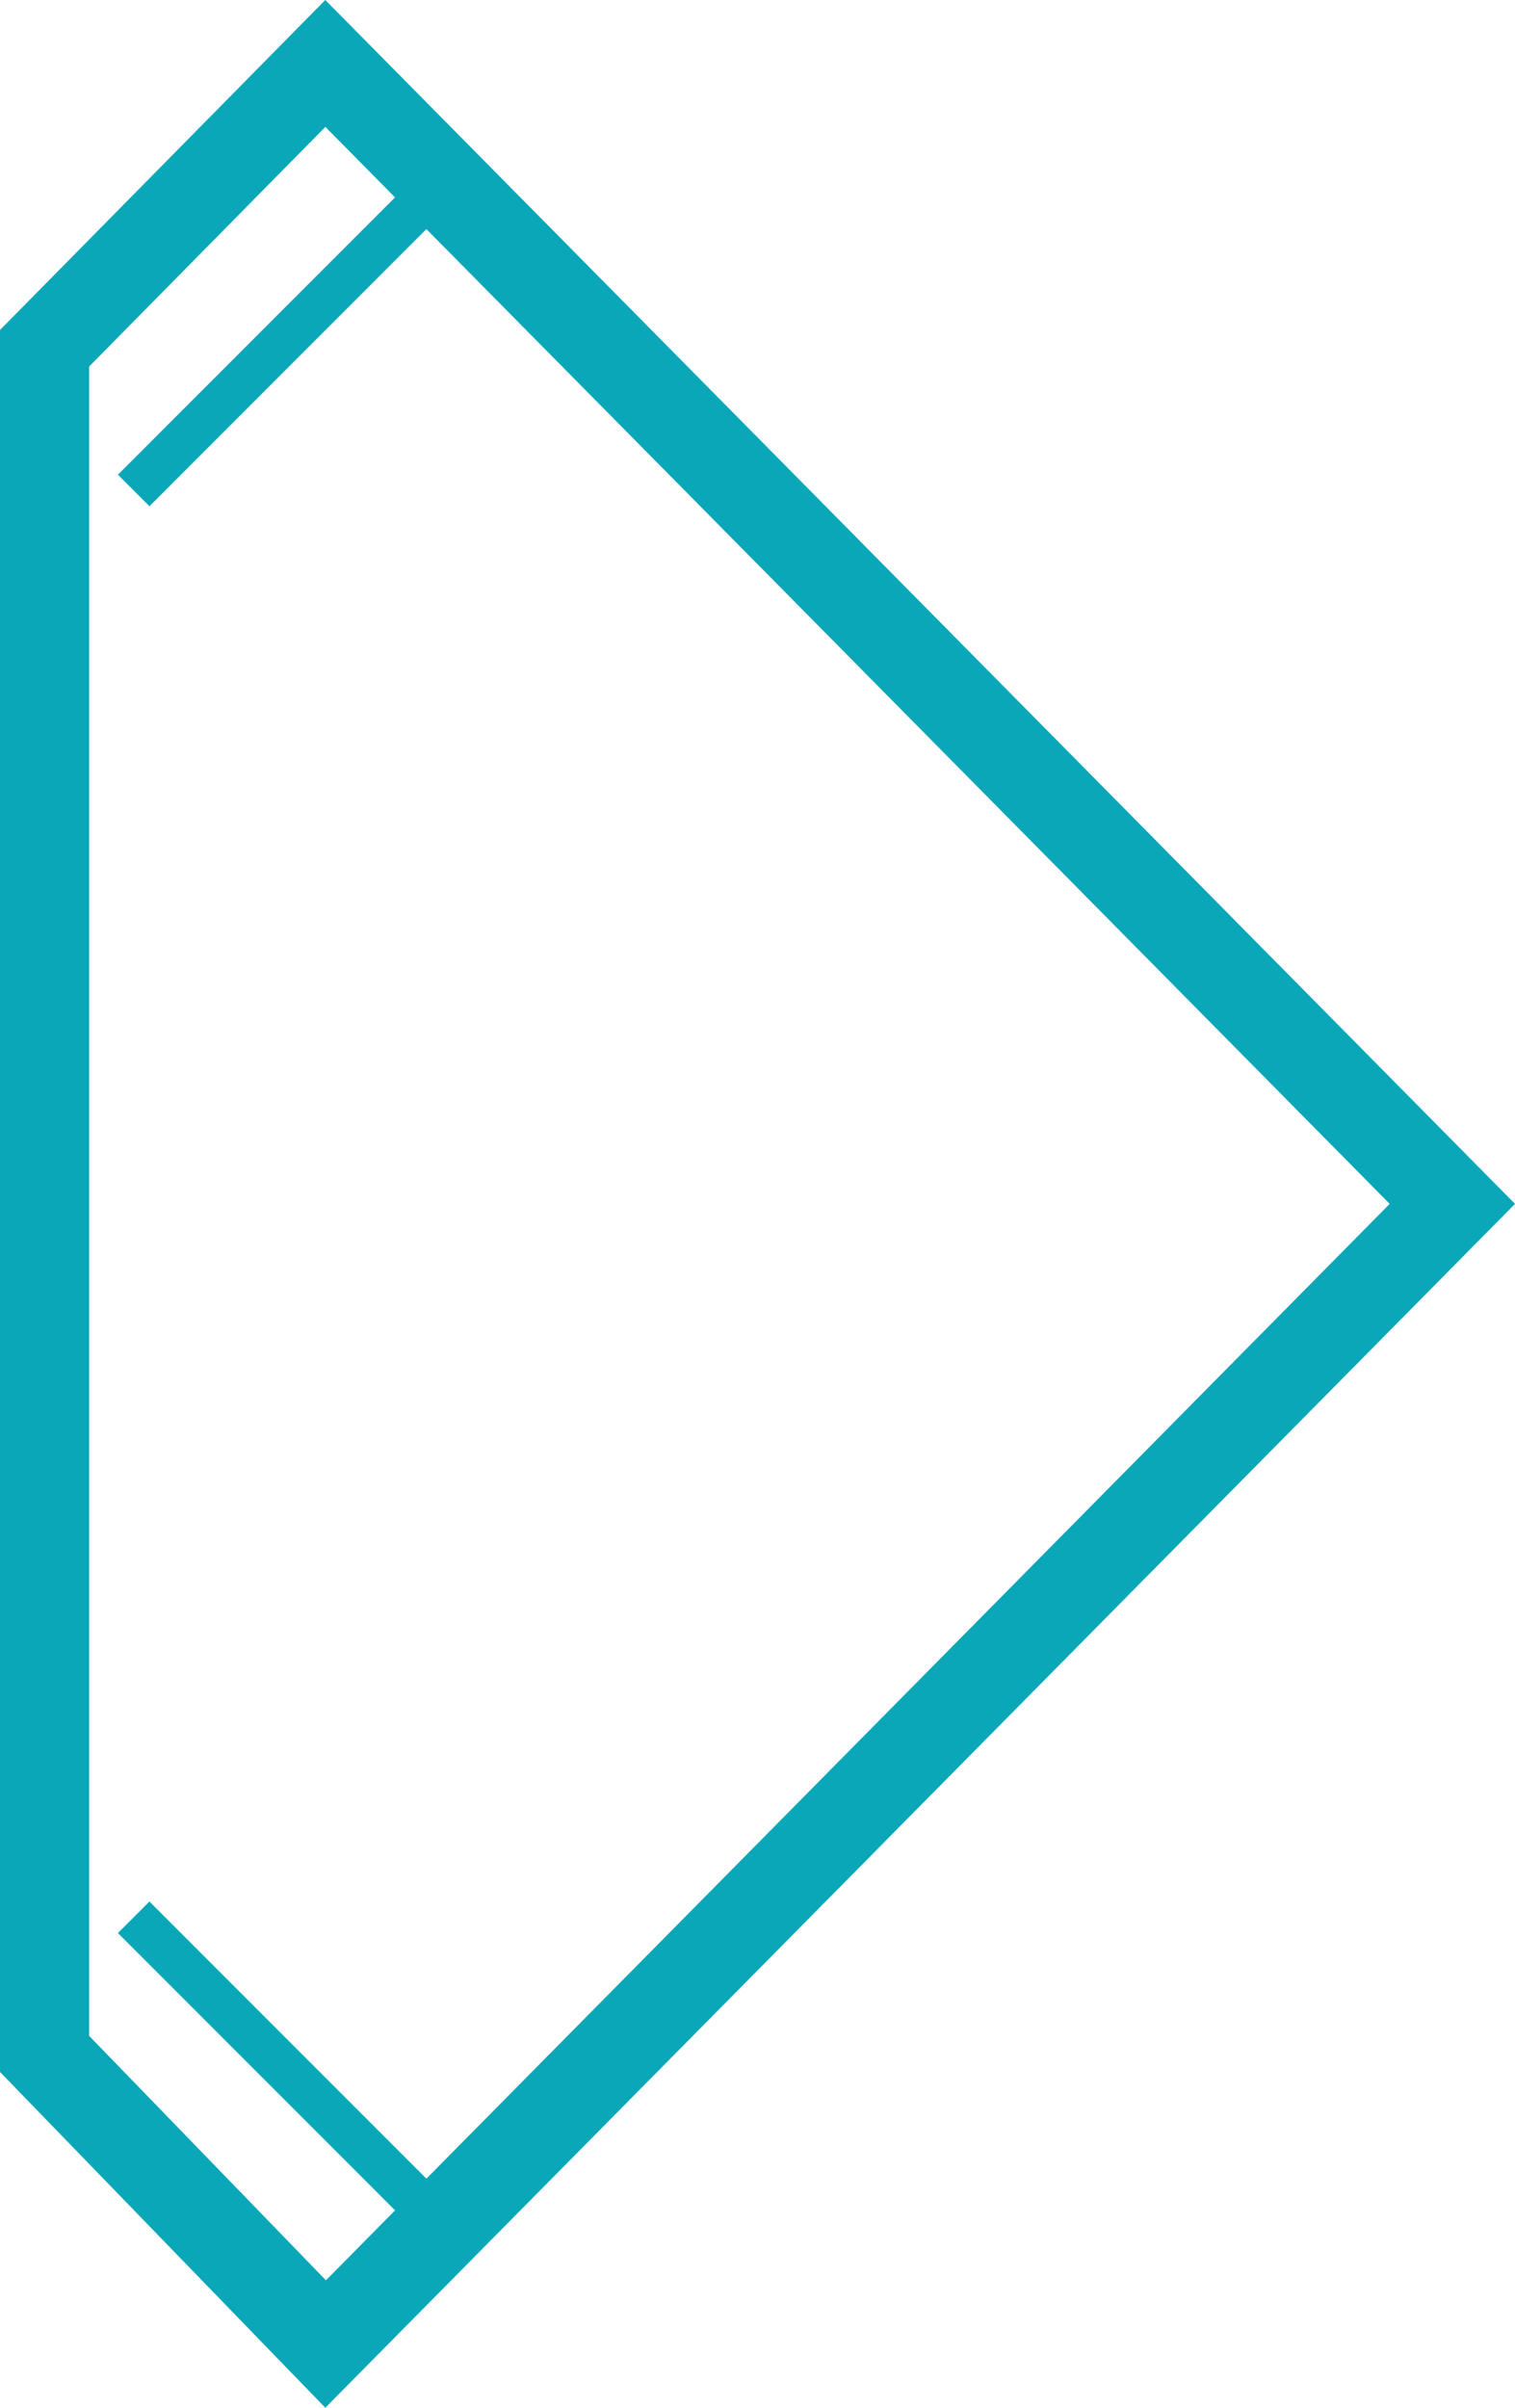 <svg width="34" height="54" viewBox="0 0 34 54" fill="none" xmlns="http://www.w3.org/2000/svg">
<path d="M3 43L10 50" stroke="#0AA7B8"/>
<path d="M3 11L10 4" stroke="#0AA7B8"/>
<path d="M32.594 27L7.308 52.571L1 46.064V7.811L7.301 1.423L32.594 27Z" stroke="#0AA7B8" stroke-width="2"/>
</svg>
